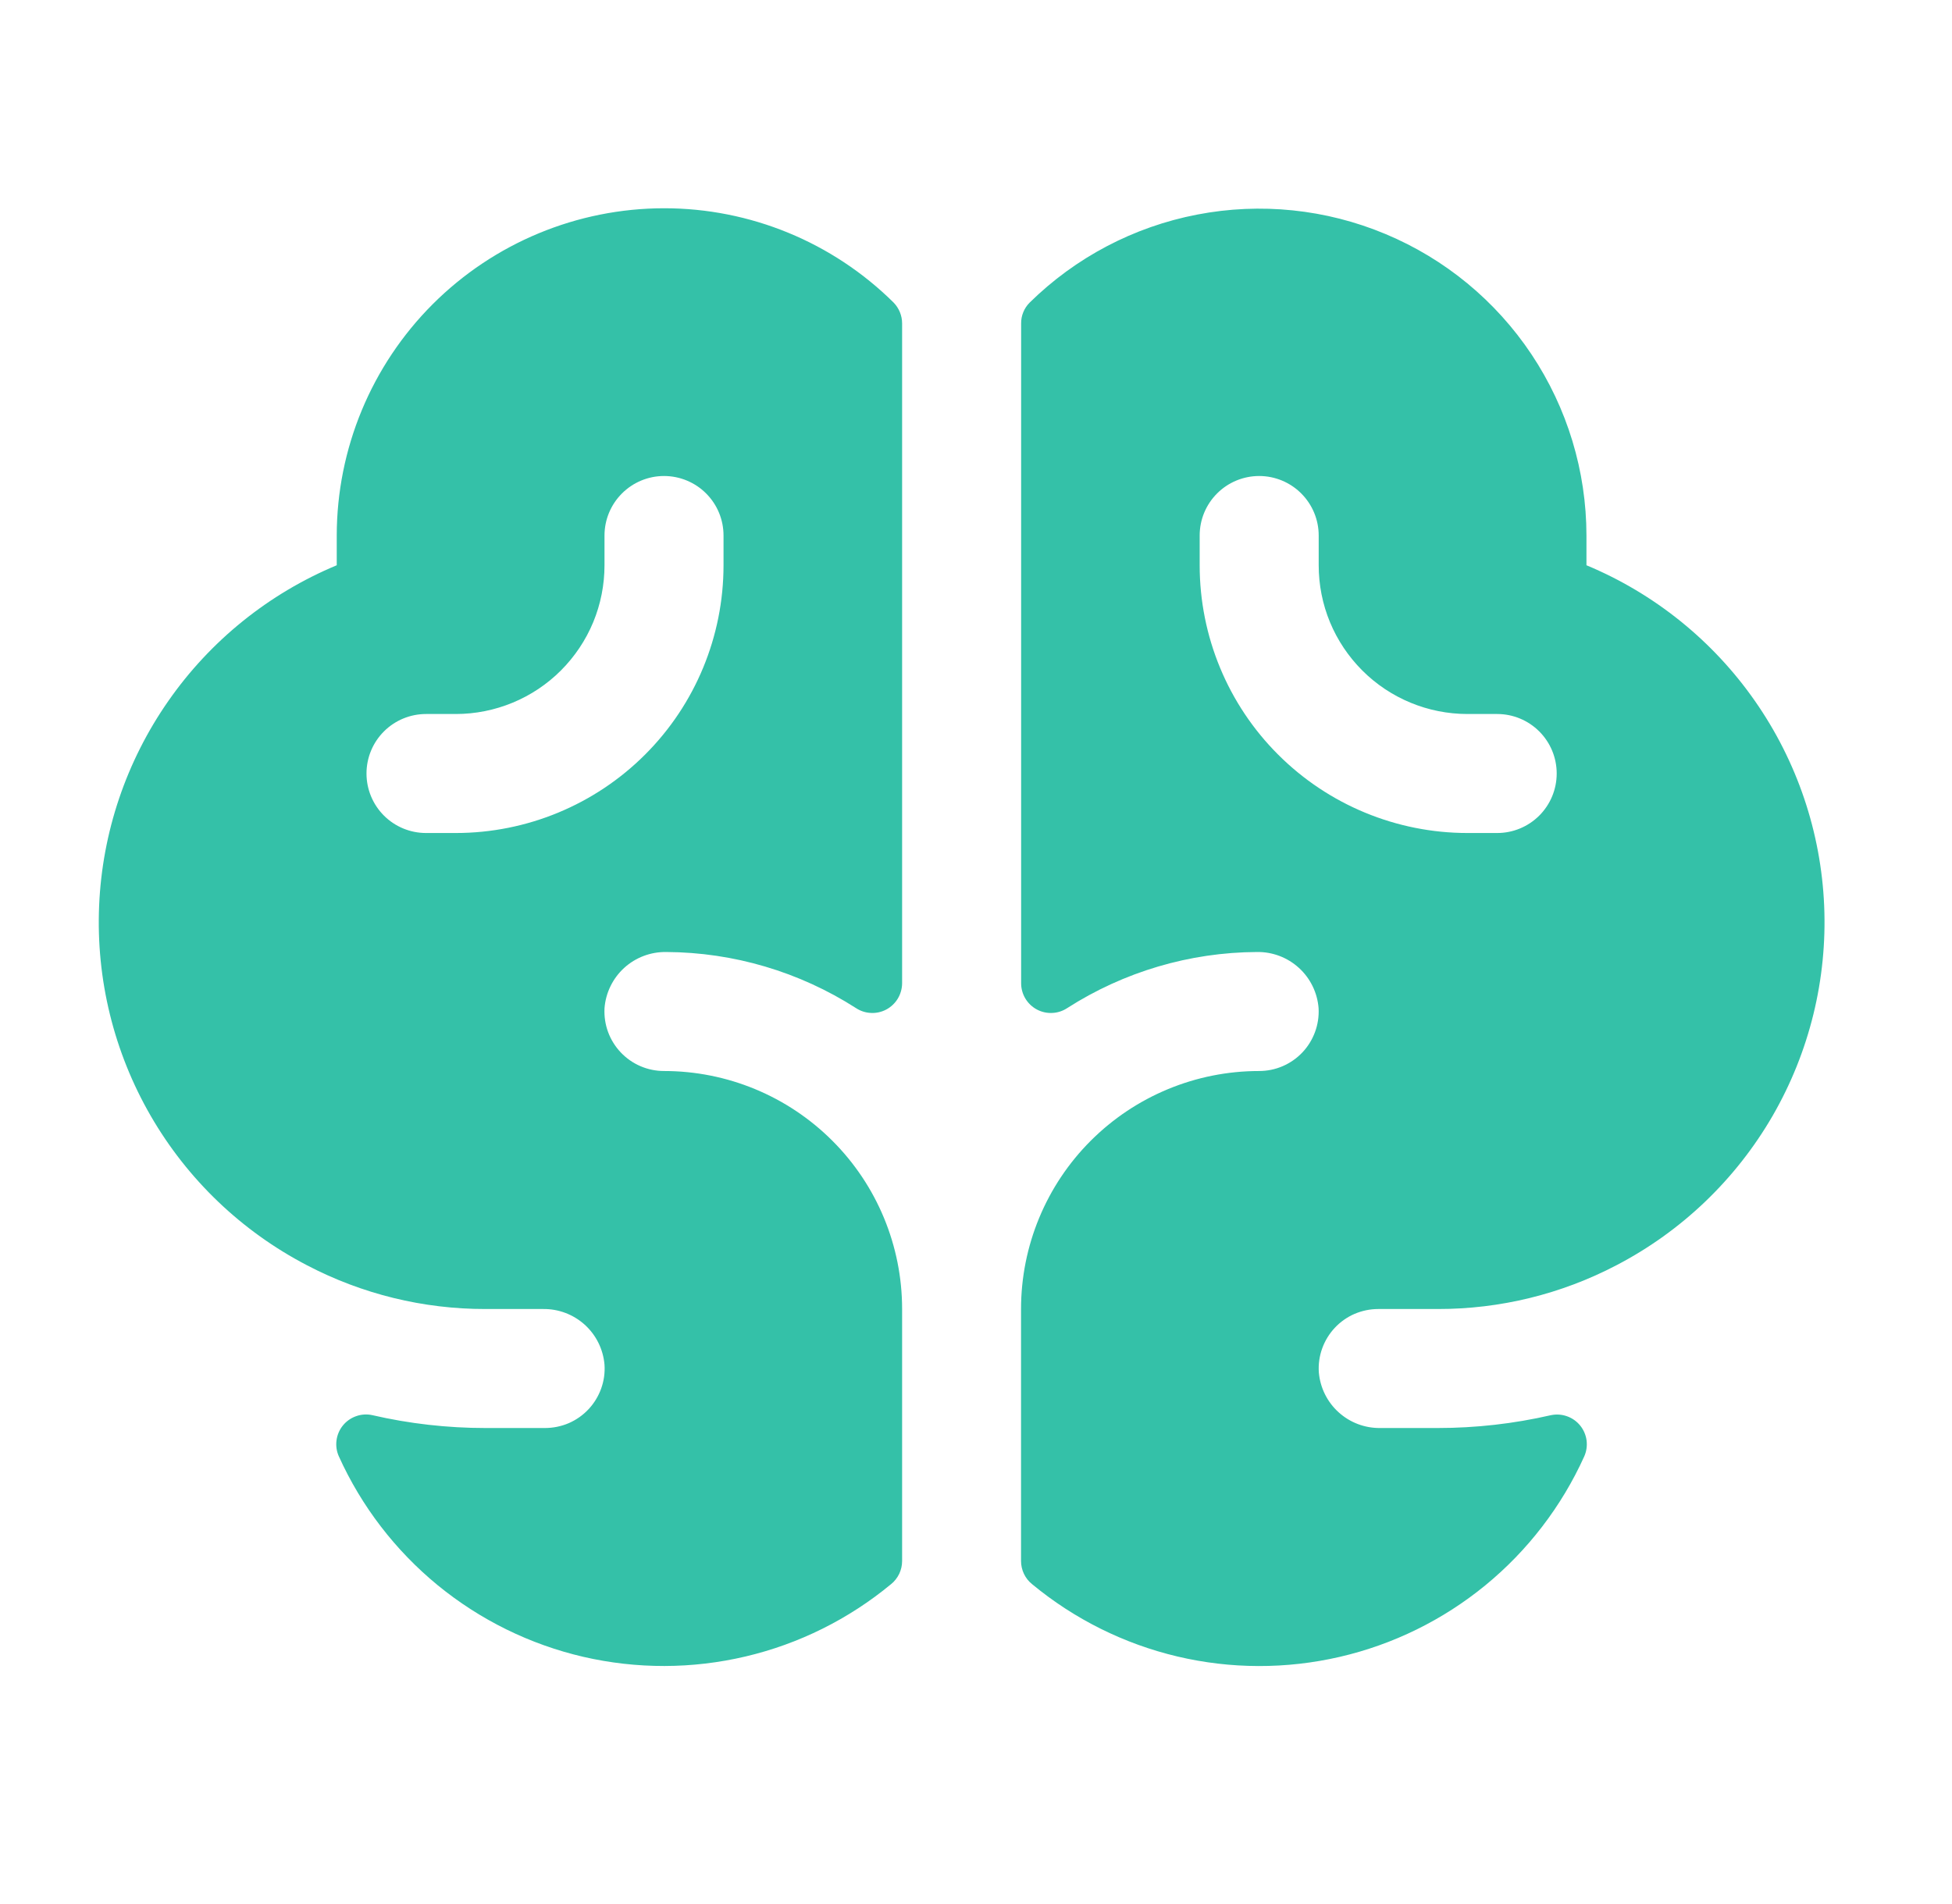 <svg width="41" height="40" viewBox="0 0 41 40" fill="none" xmlns="http://www.w3.org/2000/svg">
<g clip-path="url(#clip0_3622_2868)">
<path d="M33.322 11.875V11.25C33.321 9.896 32.919 8.572 32.168 7.445C31.417 6.318 30.35 5.438 29.1 4.916C27.851 4.393 26.475 4.251 25.145 4.508C23.815 4.764 22.591 5.408 21.626 6.358C21.569 6.415 21.523 6.484 21.493 6.559C21.462 6.634 21.447 6.714 21.448 6.795V20.658C21.448 20.77 21.479 20.881 21.537 20.978C21.595 21.074 21.677 21.153 21.777 21.207C21.876 21.26 21.988 21.286 22.101 21.28C22.213 21.276 22.322 21.24 22.416 21.178C23.605 20.416 24.986 20.007 26.398 20C26.724 19.994 27.041 20.113 27.283 20.334C27.524 20.554 27.672 20.858 27.696 21.184C27.705 21.354 27.679 21.524 27.62 21.683C27.561 21.842 27.471 21.988 27.354 22.111C27.237 22.234 27.096 22.332 26.94 22.399C26.784 22.466 26.616 22.5 26.446 22.5C25.12 22.5 23.848 23.027 22.91 23.965C21.973 24.902 21.446 26.174 21.446 27.5V32.794C21.446 32.887 21.467 32.98 21.507 33.064C21.547 33.148 21.606 33.223 21.679 33.281C22.566 34.015 23.61 34.535 24.731 34.8C25.851 35.065 27.018 35.067 28.139 34.808C29.261 34.549 30.308 34.034 31.199 33.304C32.089 32.574 32.799 31.649 33.274 30.6C33.322 30.494 33.339 30.378 33.325 30.263C33.31 30.148 33.264 30.04 33.191 29.949C33.118 29.859 33.022 29.791 32.913 29.753C32.803 29.714 32.686 29.707 32.572 29.731C31.794 29.91 30.997 30 30.198 30H28.99C28.667 30.004 28.355 29.886 28.116 29.669C27.877 29.453 27.729 29.154 27.701 28.833C27.689 28.662 27.713 28.49 27.771 28.329C27.829 28.168 27.919 28.02 28.036 27.895C28.153 27.77 28.295 27.67 28.452 27.602C28.61 27.535 28.779 27.5 28.951 27.5H30.201C31.507 27.502 32.794 27.187 33.951 26.581C35.321 25.868 36.459 24.778 37.233 23.44C38.005 22.102 38.381 20.572 38.315 19.028C38.249 17.485 37.745 15.992 36.86 14.725C35.976 13.458 34.749 12.469 33.322 11.875ZM31.448 17.5H30.823C29.331 17.5 27.9 16.907 26.845 15.852C25.79 14.798 25.198 13.367 25.198 11.875V11.25C25.198 10.918 25.329 10.601 25.564 10.366C25.798 10.132 26.116 10 26.448 10C26.779 10 27.097 10.132 27.331 10.366C27.566 10.601 27.698 10.918 27.698 11.25V11.875C27.698 12.285 27.778 12.692 27.935 13.071C28.092 13.45 28.323 13.794 28.613 14.085C29.199 14.671 29.994 15 30.823 15H31.448C31.779 15 32.097 15.132 32.331 15.366C32.566 15.601 32.697 15.918 32.697 16.25C32.697 16.581 32.566 16.899 32.331 17.134C32.097 17.368 31.779 17.5 31.448 17.5ZM13.947 4.375C12.125 4.377 10.377 5.102 9.088 6.391C7.8 7.68 7.075 9.427 7.073 11.25V11.875C5.646 12.47 4.42 13.458 3.536 14.726C2.652 15.993 2.147 17.486 2.082 19.029C2.016 20.573 2.392 22.103 3.165 23.441C3.938 24.779 5.077 25.868 6.448 26.581C7.605 27.187 8.892 27.502 10.197 27.5H11.405C11.728 27.495 12.041 27.613 12.281 27.829C12.521 28.046 12.669 28.345 12.697 28.667C12.709 28.838 12.685 29.01 12.627 29.171C12.569 29.332 12.479 29.48 12.362 29.605C12.245 29.73 12.103 29.83 11.946 29.898C11.789 29.965 11.619 30 11.447 30H10.197C9.398 30 8.6 29.91 7.821 29.73C7.708 29.705 7.59 29.712 7.481 29.751C7.372 29.789 7.275 29.857 7.202 29.947C7.129 30.037 7.083 30.145 7.068 30.26C7.053 30.375 7.07 30.491 7.118 30.597C7.592 31.646 8.303 32.572 9.193 33.302C10.084 34.032 11.131 34.547 12.252 34.807C13.374 35.066 14.541 35.064 15.662 34.799C16.783 34.535 17.827 34.015 18.715 33.281C18.788 33.223 18.846 33.148 18.887 33.064C18.927 32.98 18.948 32.887 18.948 32.794V27.5C18.948 26.174 18.421 24.902 17.483 23.965C16.545 23.027 15.274 22.5 13.947 22.5C13.778 22.5 13.61 22.466 13.454 22.399C13.297 22.332 13.157 22.234 13.04 22.111C12.923 21.988 12.832 21.842 12.773 21.683C12.714 21.524 12.689 21.354 12.697 21.184C12.721 20.858 12.87 20.553 13.111 20.333C13.353 20.113 13.67 19.994 13.998 20C15.409 20.007 16.79 20.416 17.979 21.178C18.073 21.24 18.182 21.276 18.295 21.28C18.407 21.286 18.519 21.26 18.618 21.207C18.718 21.153 18.8 21.074 18.858 20.978C18.916 20.881 18.947 20.77 18.948 20.658V6.795C18.948 6.631 18.884 6.474 18.769 6.356C17.486 5.086 15.753 4.374 13.947 4.375ZM15.197 11.875C15.197 13.367 14.605 14.798 13.55 15.852C12.495 16.907 11.064 17.5 9.573 17.5H8.948C8.616 17.5 8.298 17.368 8.064 17.134C7.829 16.899 7.698 16.581 7.698 16.25C7.698 15.918 7.829 15.601 8.064 15.366C8.298 15.132 8.616 15 8.948 15H9.573C9.983 15 10.389 14.919 10.768 14.762C11.148 14.605 11.492 14.375 11.782 14.085C12.072 13.794 12.303 13.45 12.46 13.071C12.617 12.692 12.697 12.285 12.697 11.875V11.25C12.697 10.918 12.829 10.601 13.064 10.366C13.298 10.132 13.616 10 13.947 10C14.279 10 14.597 10.132 14.831 10.366C15.066 10.601 15.197 10.918 15.197 11.25V11.875Z" fill="#34C1A8"/>
</g>
<defs>
<clipPath id="clip0_3622_2868">
<rect width="40" height="40" fill="white" transform="translate(0.199)"/>
</clipPath>
</defs>
</svg>

